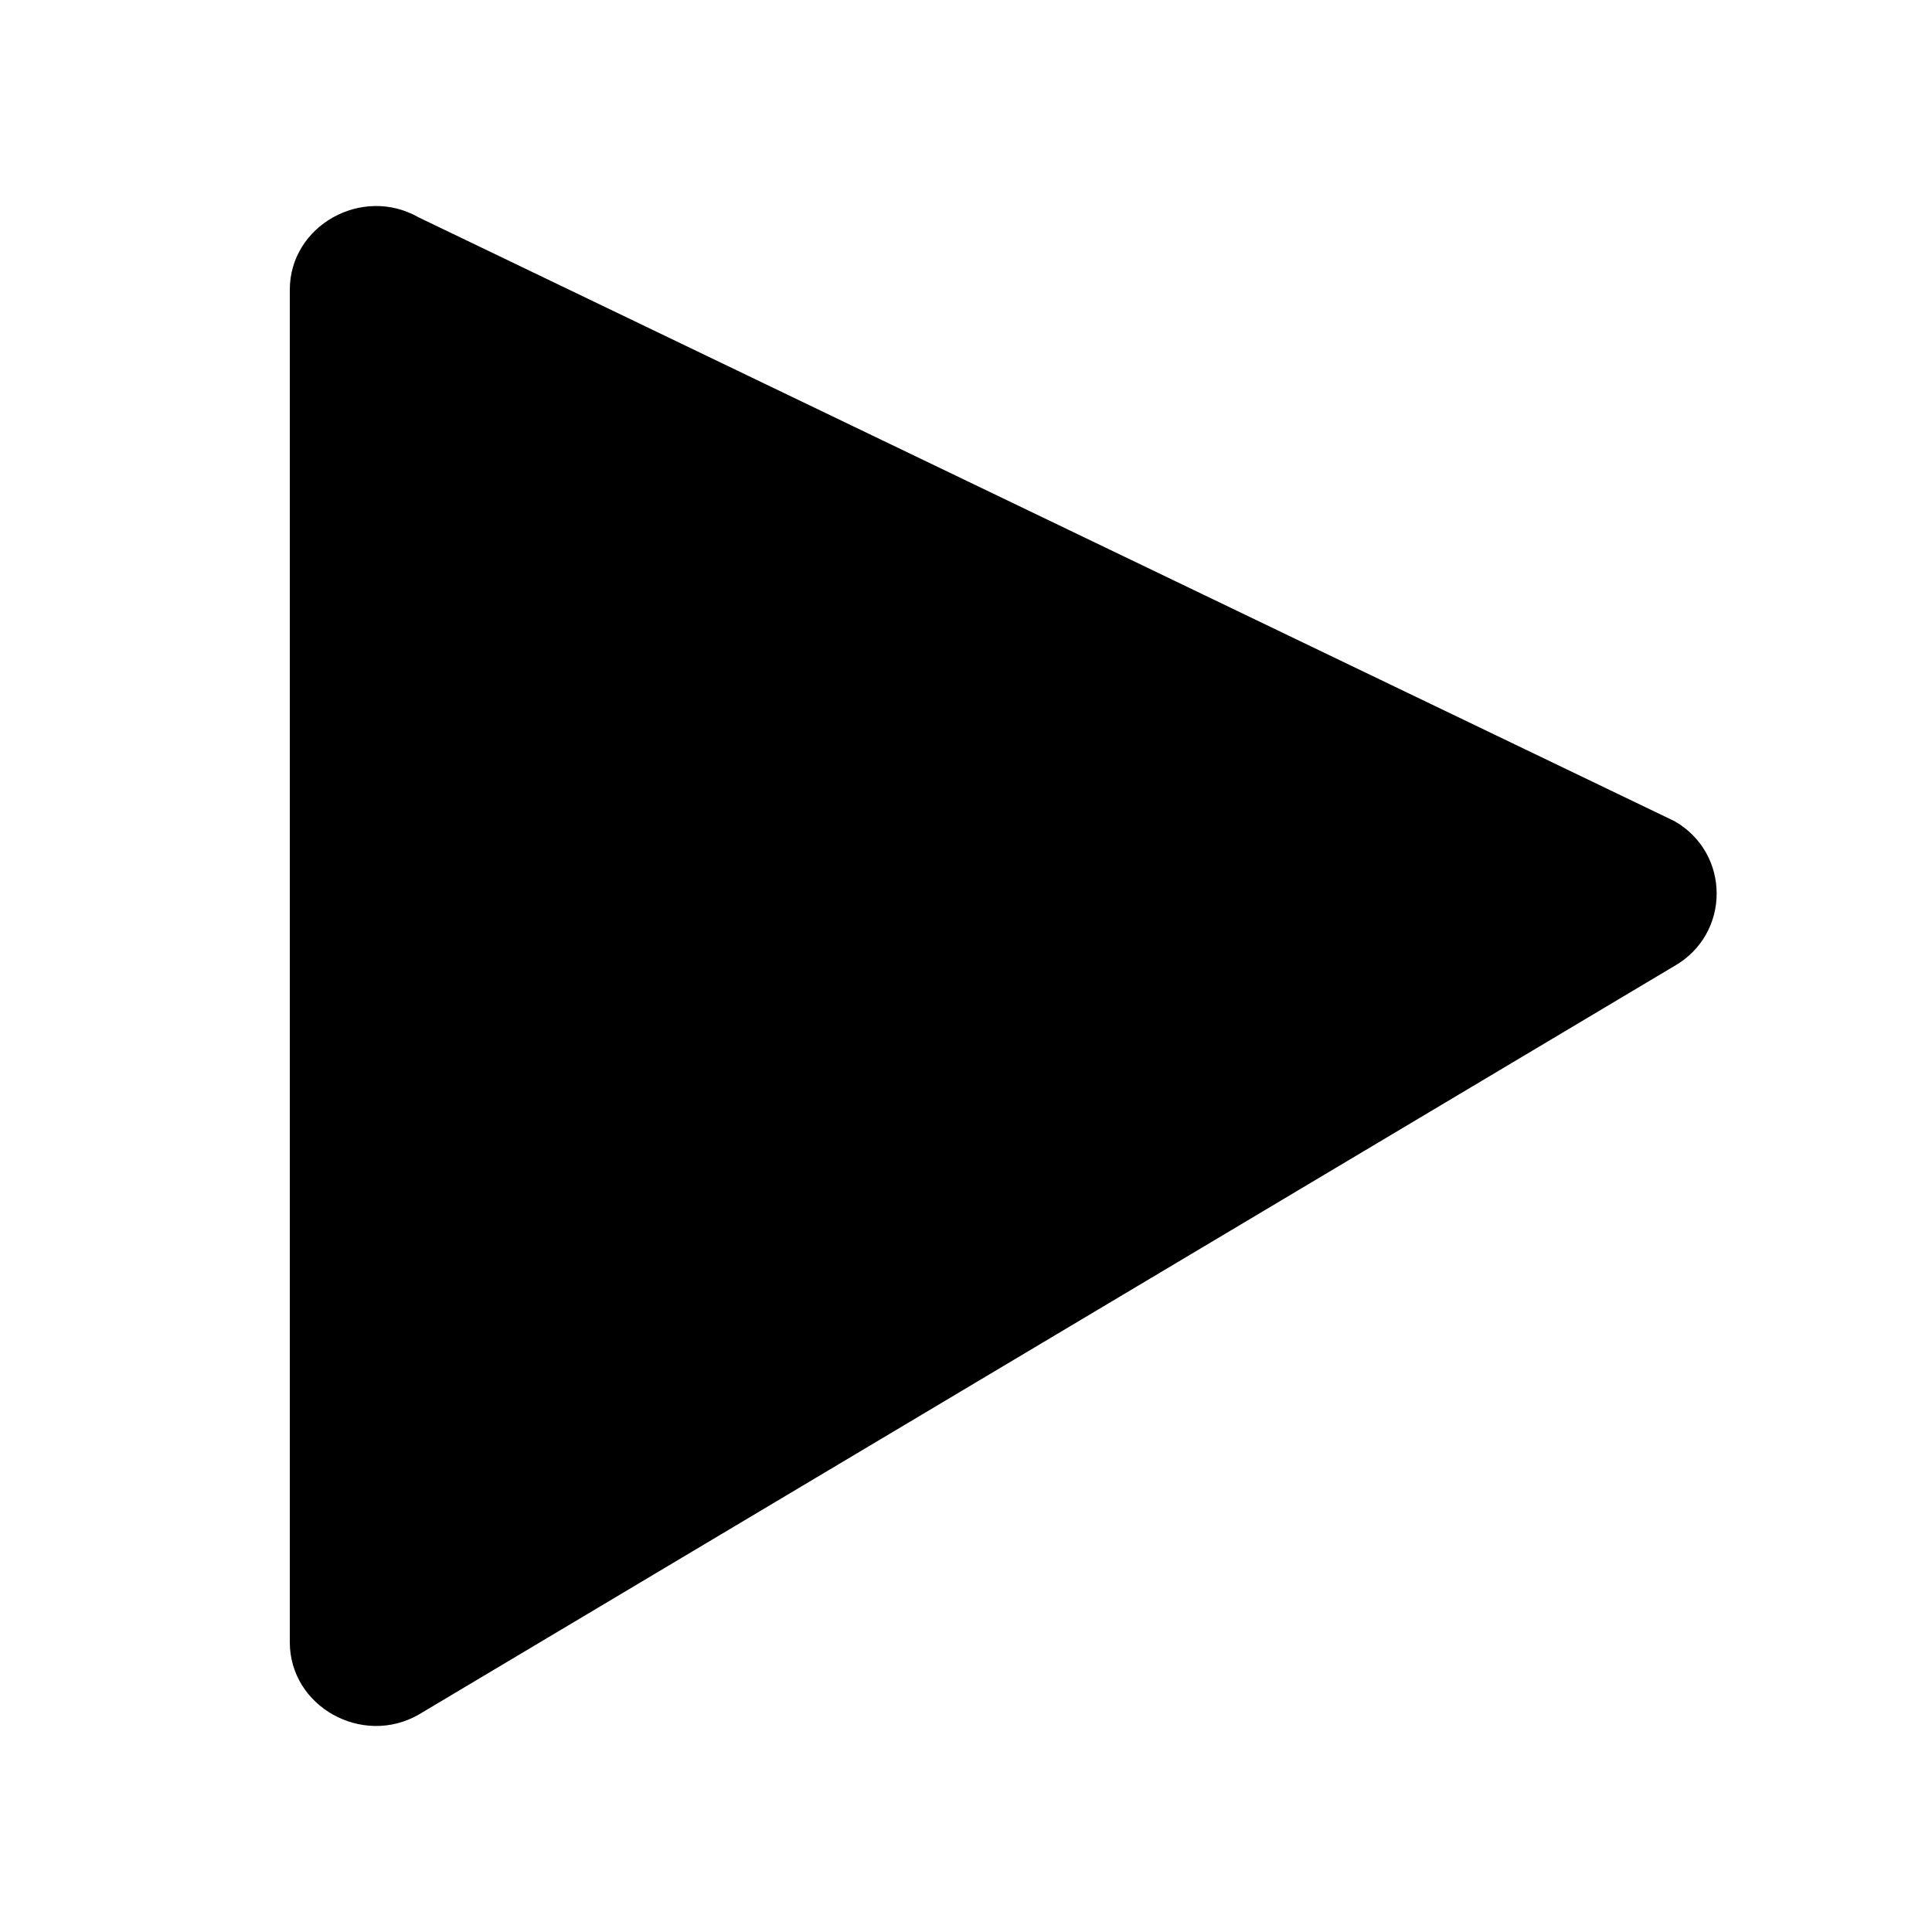 <svg xmlns="http://www.w3.org/2000/svg" width="48" height="48" viewBox="0 0 24 24">
  <path d="M5.2 2.7
           C4.5 2.3 3.6 2.8 3.6 3.6v16.8c0 .8.9 1.3 1.6.9L20.8 12
           c.7-.4.7-1.4 0-1.8L5.2 2.7z" fill="#000"></path>
</svg>
